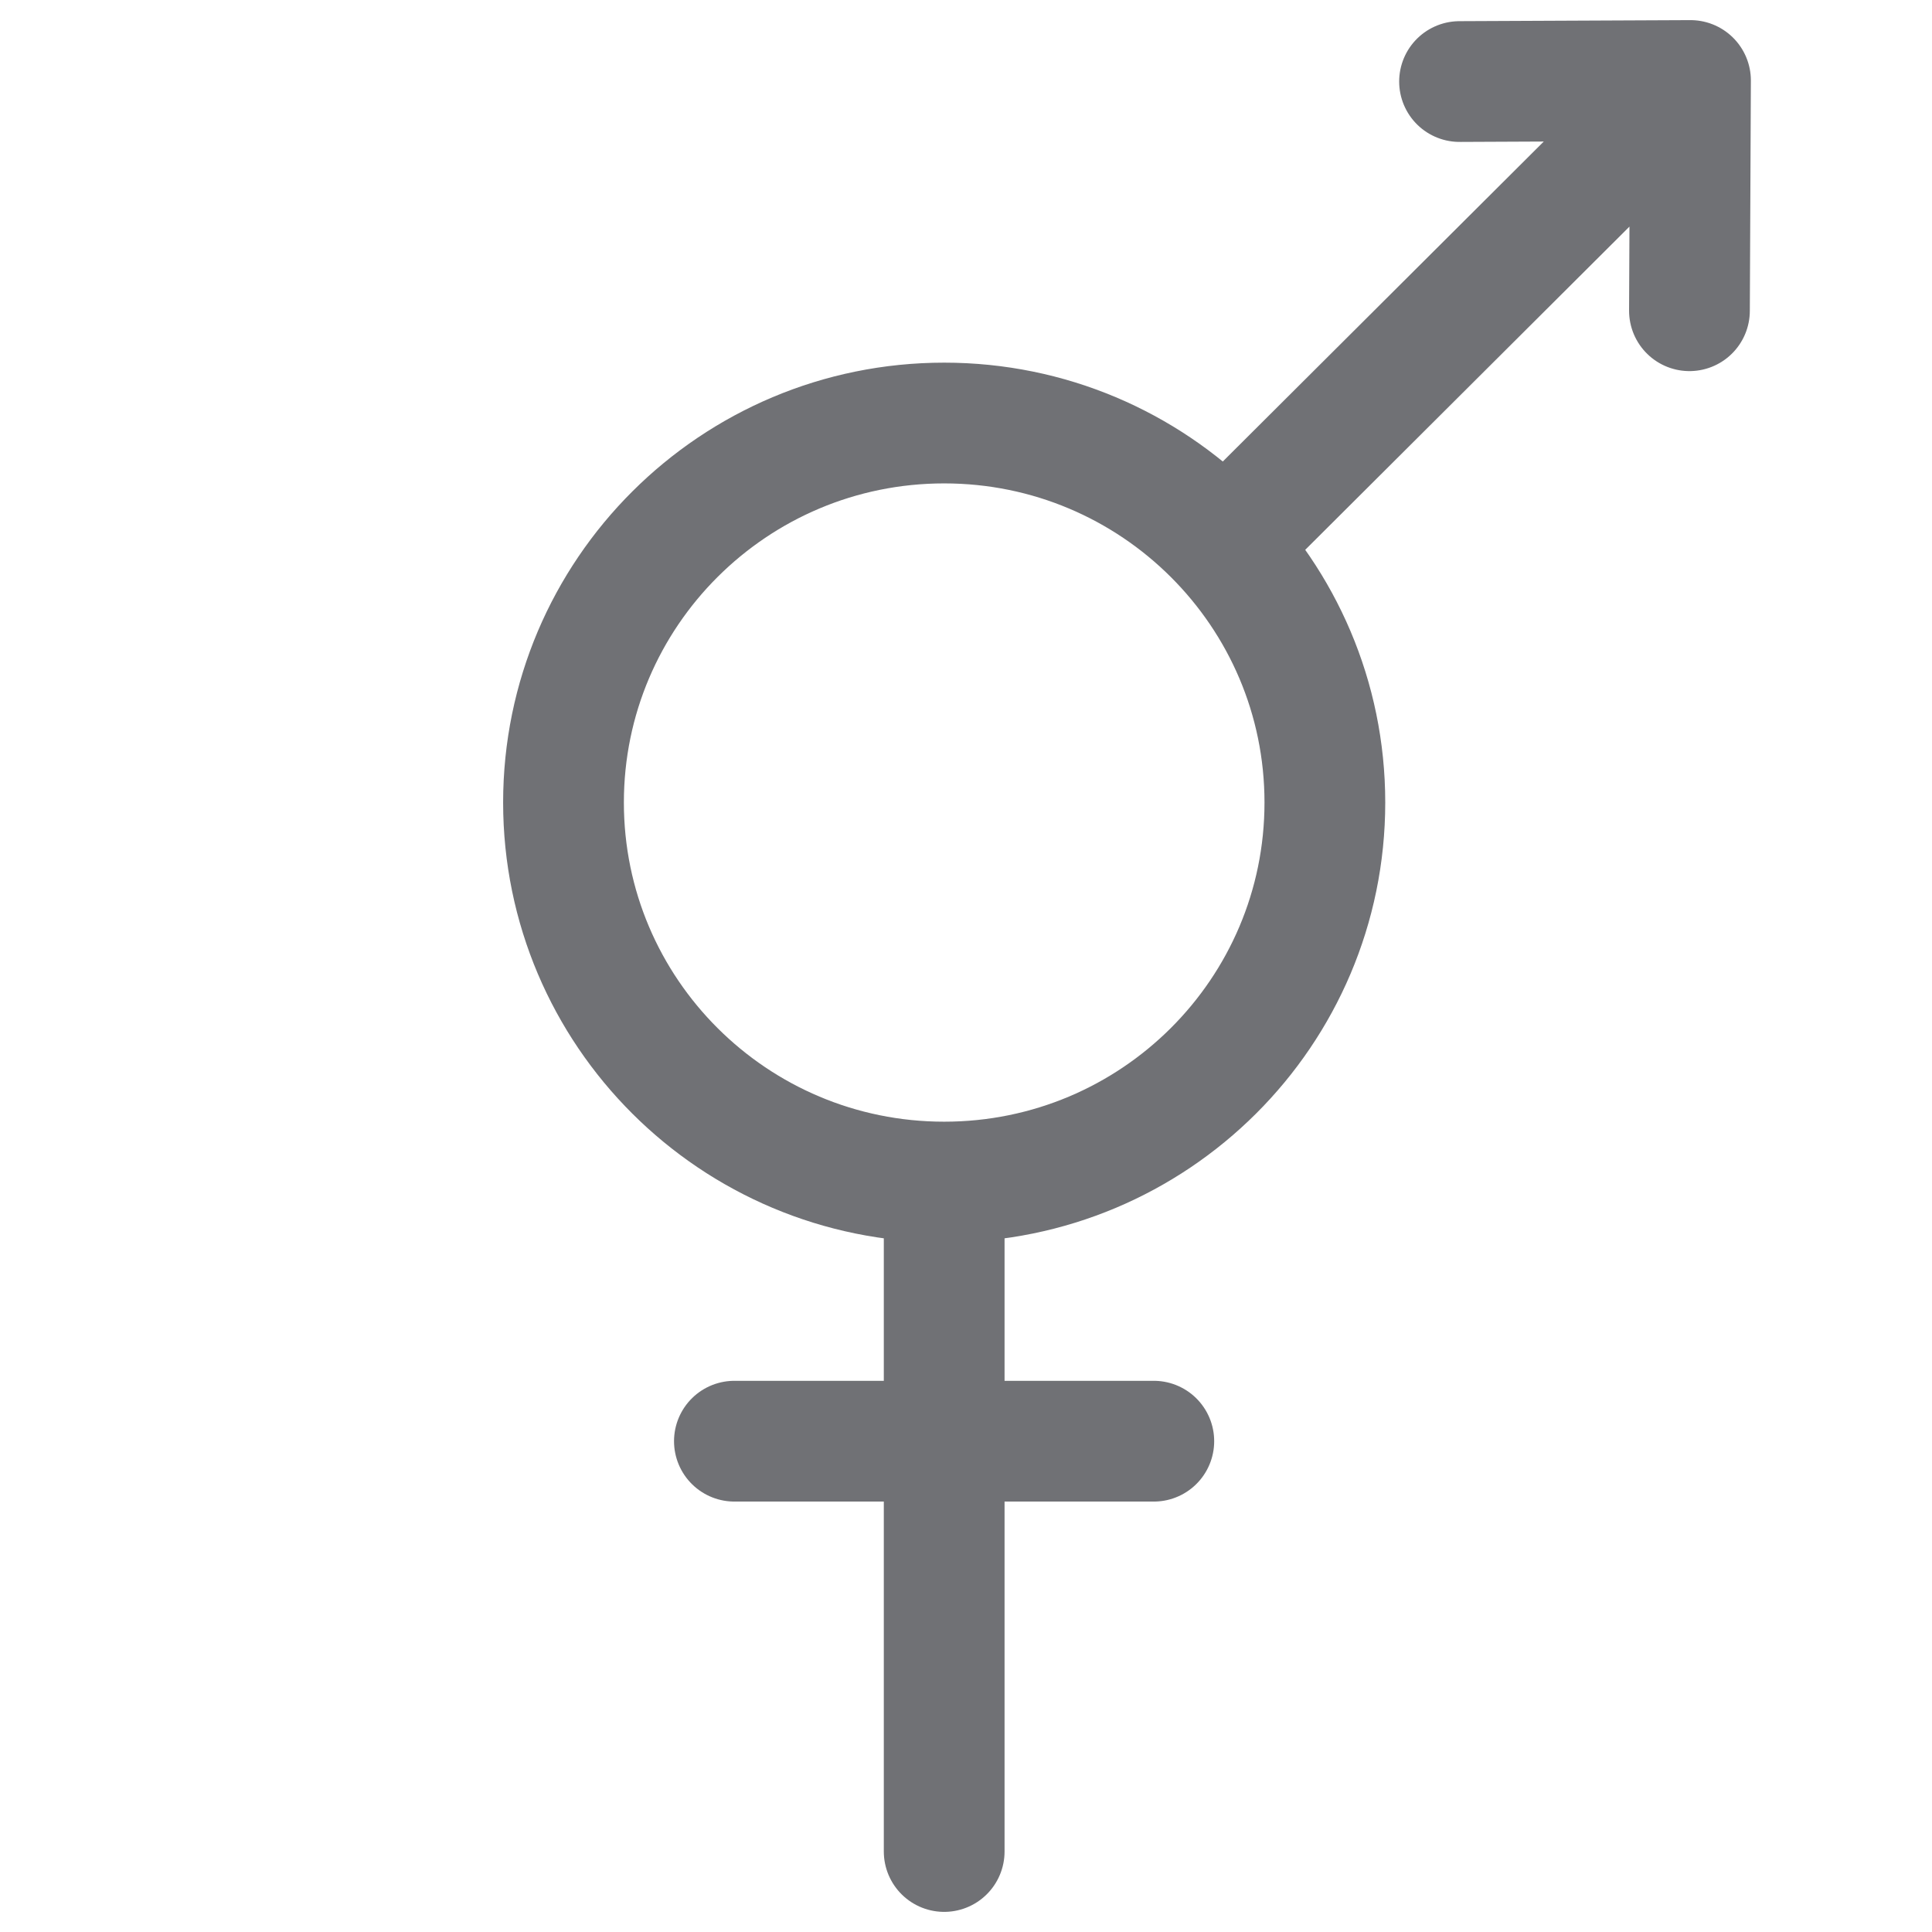 <svg width="24" height="24" viewBox="0 0 24 24" fill="none" xmlns="http://www.w3.org/2000/svg">
<path d="M11.729 14.684C14.341 14.684 16.458 12.573 16.458 9.969C16.458 7.366 14.341 5.255 11.729 5.255C9.117 5.255 7 7.366 7 9.969C7 12.573 9.117 14.684 11.729 14.684ZM11.729 14.684L11.729 23M21 1L15.207 6.775M21 1L18.131 1.013M21 1L20.987 3.86M9.123 17.903H14.333" stroke="#707175" stroke-width="1.5" stroke-linecap="round" stroke-linejoin="round"/>
</svg>
